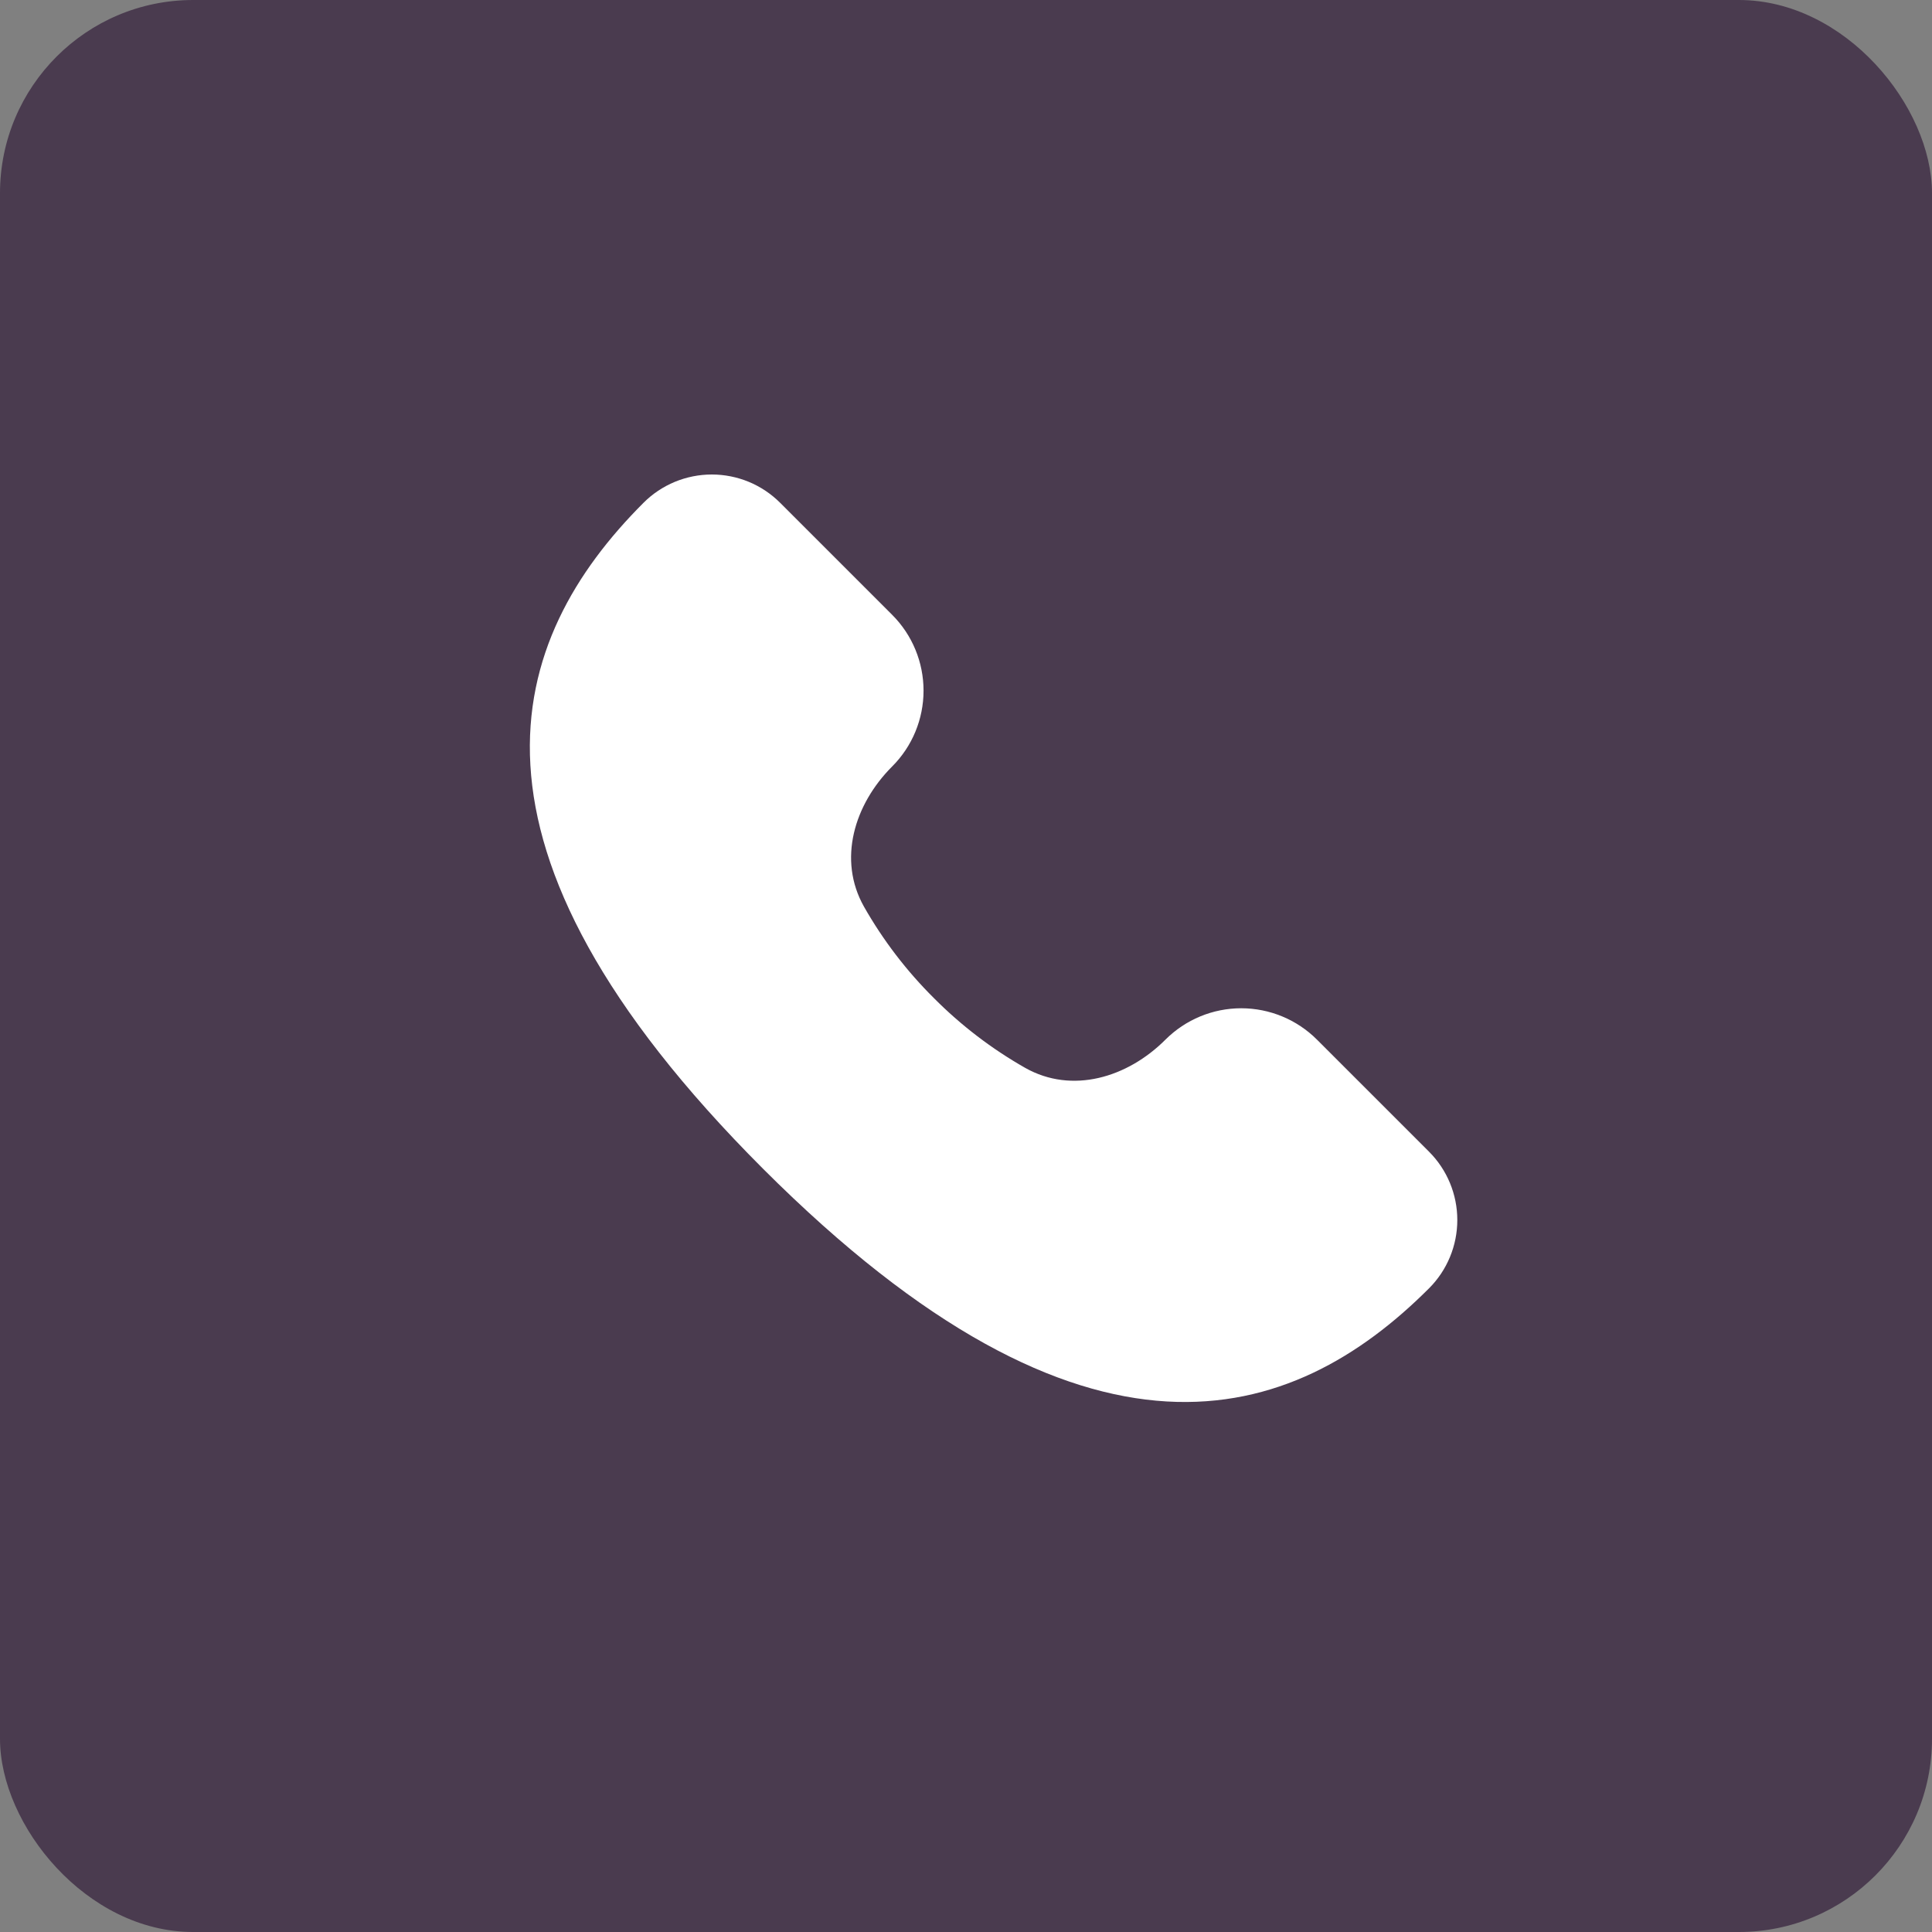 <?xml version="1.0" encoding="UTF-8"?>
<svg xmlns="http://www.w3.org/2000/svg" width="40" height="40" viewBox="0 0 40 40" fill="none">
  <rect x="0" y="0" width="40" height="40" fill="#808080" stroke="none"/>
  <rect width="40" height="40" rx="4" fill="#4A3B4F"></rect>
  <path d="M15.798 24.198C22.516 30.916 26.758 29.502 29.587 26.673C29.962 26.298 30.172 25.789 30.172 25.259C30.172 24.729 29.962 24.22 29.587 23.845L27.267 21.525C26.851 21.109 26.286 20.875 25.698 20.875C25.109 20.875 24.545 21.109 24.129 21.525C23.342 22.312 22.196 22.656 21.227 22.11C20.533 21.716 19.896 21.229 19.334 20.663C18.768 20.101 18.281 19.464 17.887 18.77C17.34 17.8 17.685 16.655 18.472 15.868C18.888 15.452 19.121 14.887 19.121 14.299C19.121 13.711 18.888 13.146 18.472 12.73L16.152 10.41C15.966 10.224 15.746 10.077 15.503 9.976C15.26 9.876 15 9.824 14.737 9.824C14.475 9.824 14.214 9.876 13.972 9.976C13.729 10.077 13.508 10.224 13.323 10.41C10.495 13.238 9.081 17.48 15.798 24.198Z" fill="white"></path>
</svg>
